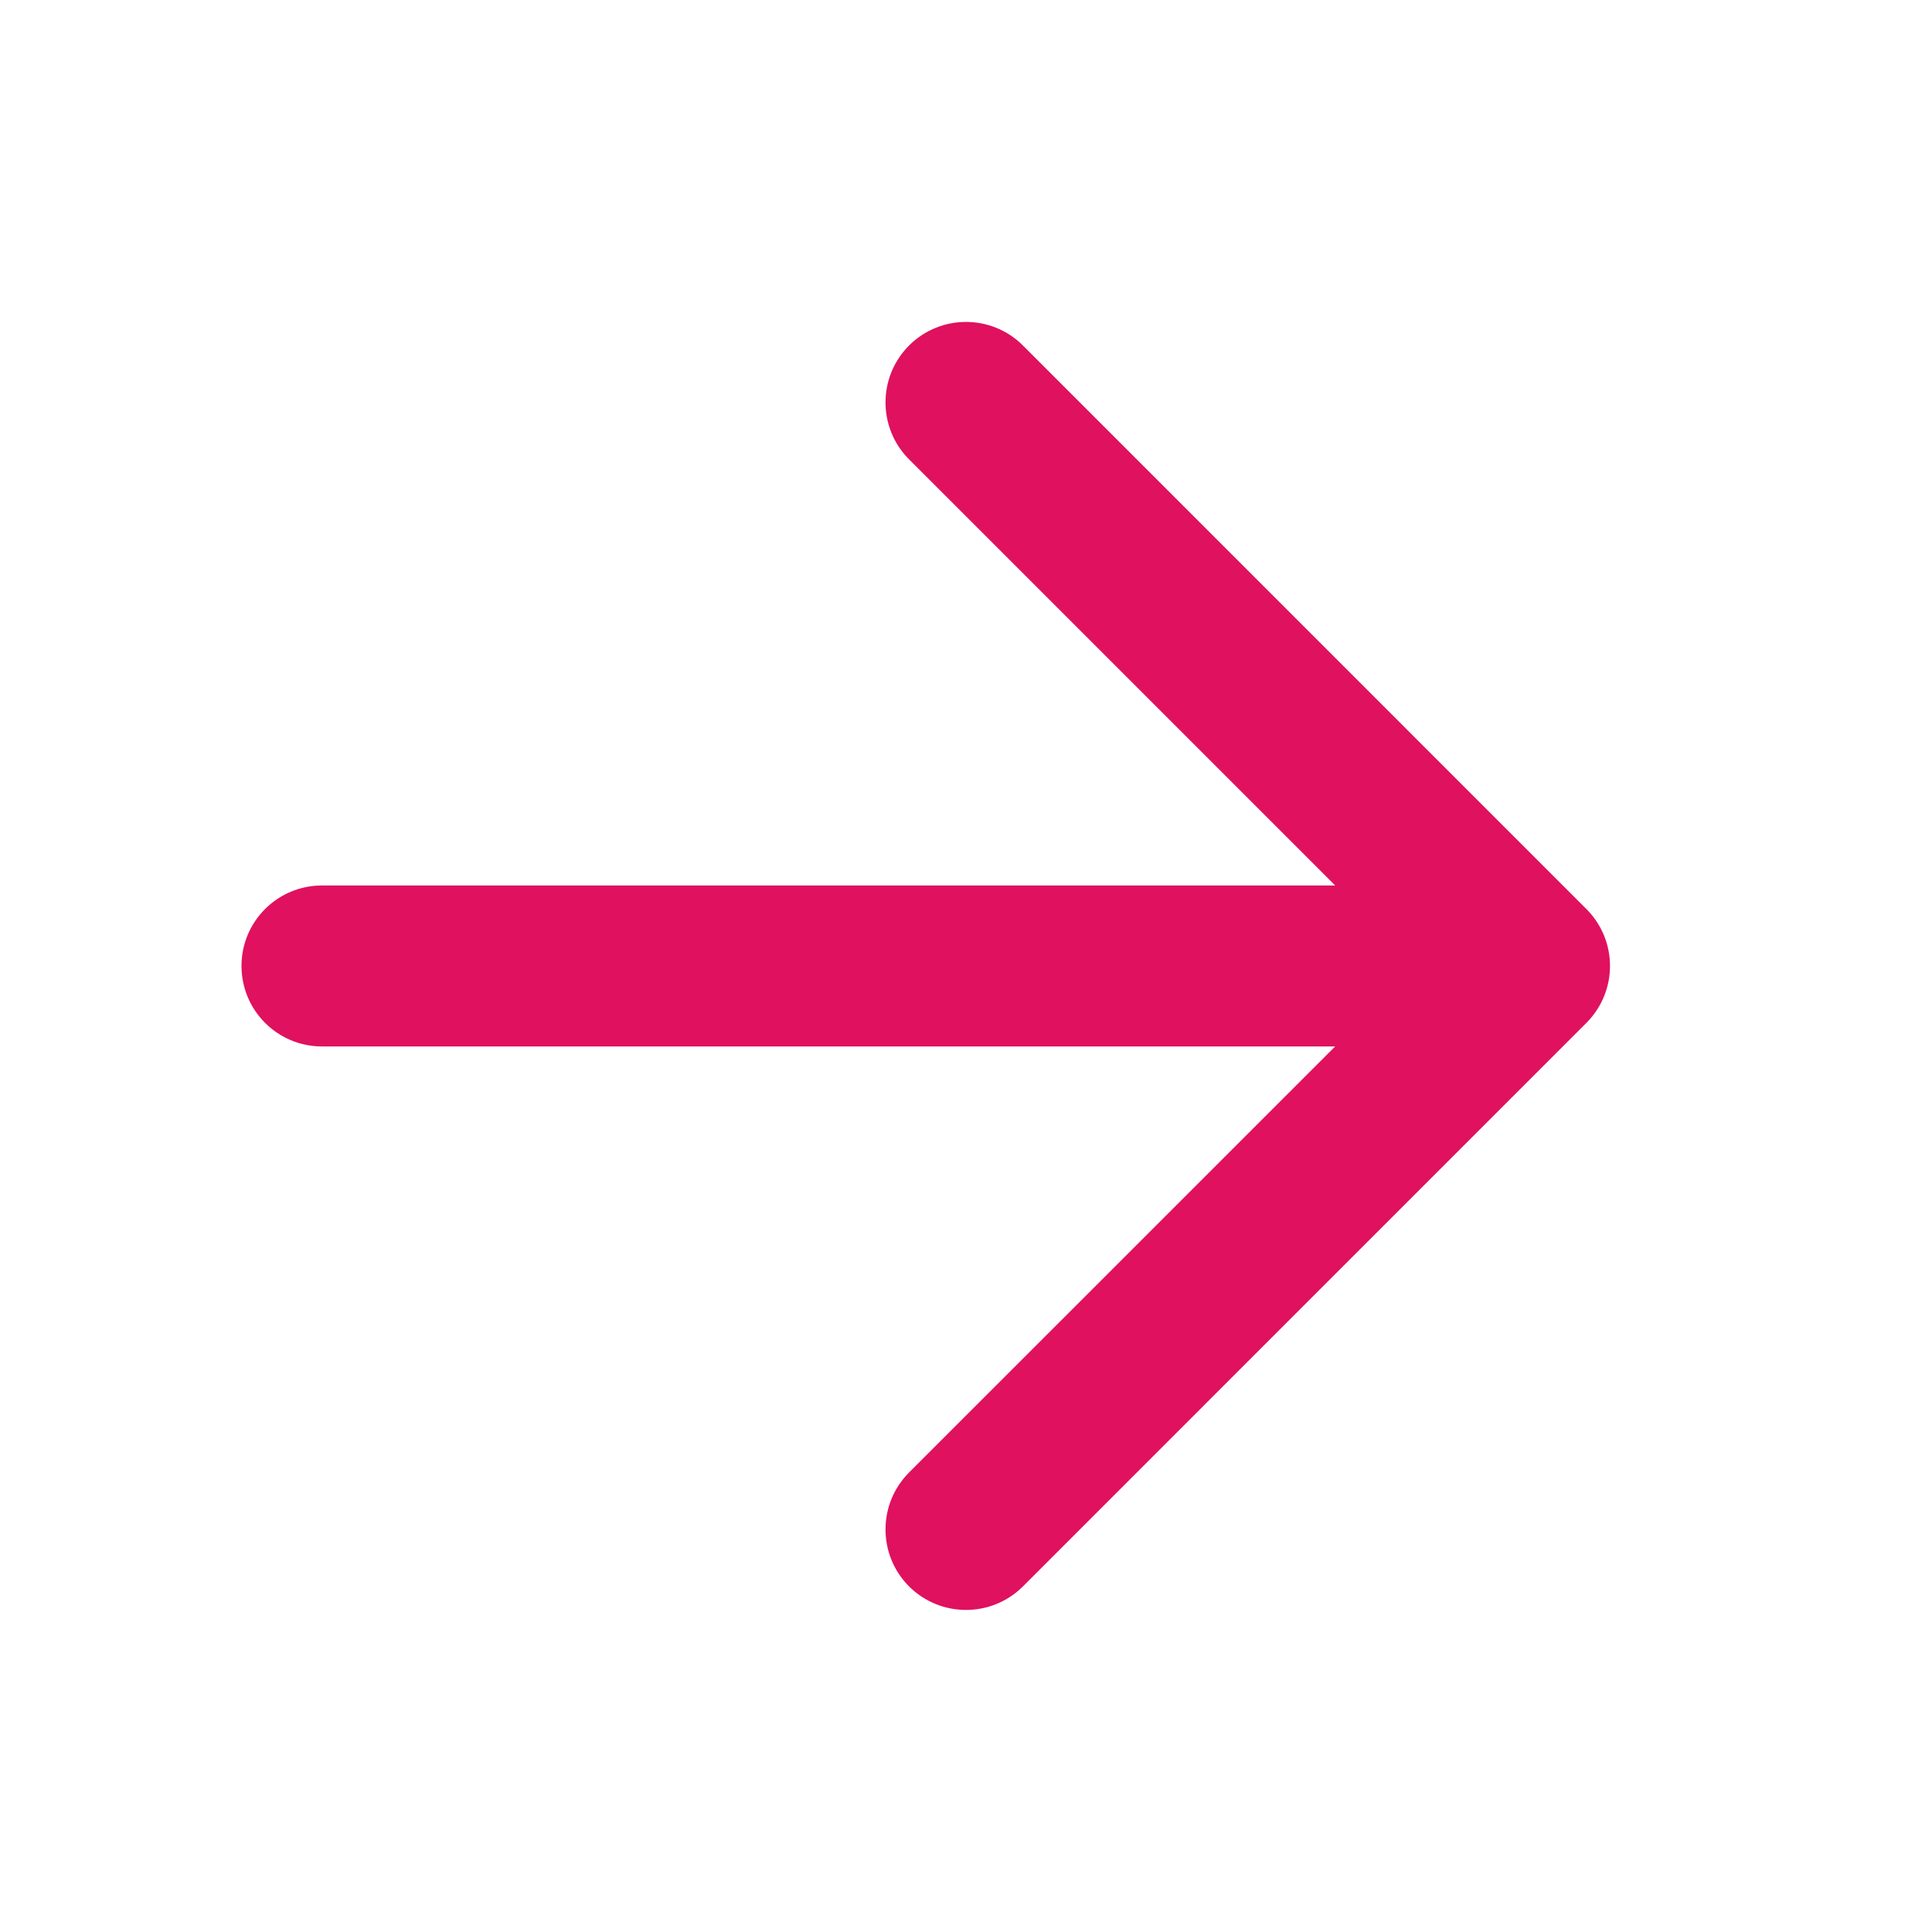 <svg width="25" height="25" viewBox="0 0 25 25" fill="none" xmlns="http://www.w3.org/2000/svg">
<path d="M13.237 4.471C12.83 4.064 12.17 4.064 11.763 4.471C11.357 4.878 11.357 5.537 11.763 5.944L17.277 11.458H4.167C3.591 11.458 3.125 11.924 3.125 12.499C3.125 13.075 3.591 13.541 4.167 13.541H17.277L11.763 19.054C11.357 19.461 11.357 20.121 11.763 20.528C12.17 20.934 12.83 20.934 13.237 20.528L20.528 13.236C20.935 12.829 20.935 12.17 20.528 11.763L13.237 4.471Z" fill="#E0115F"/>
</svg>
